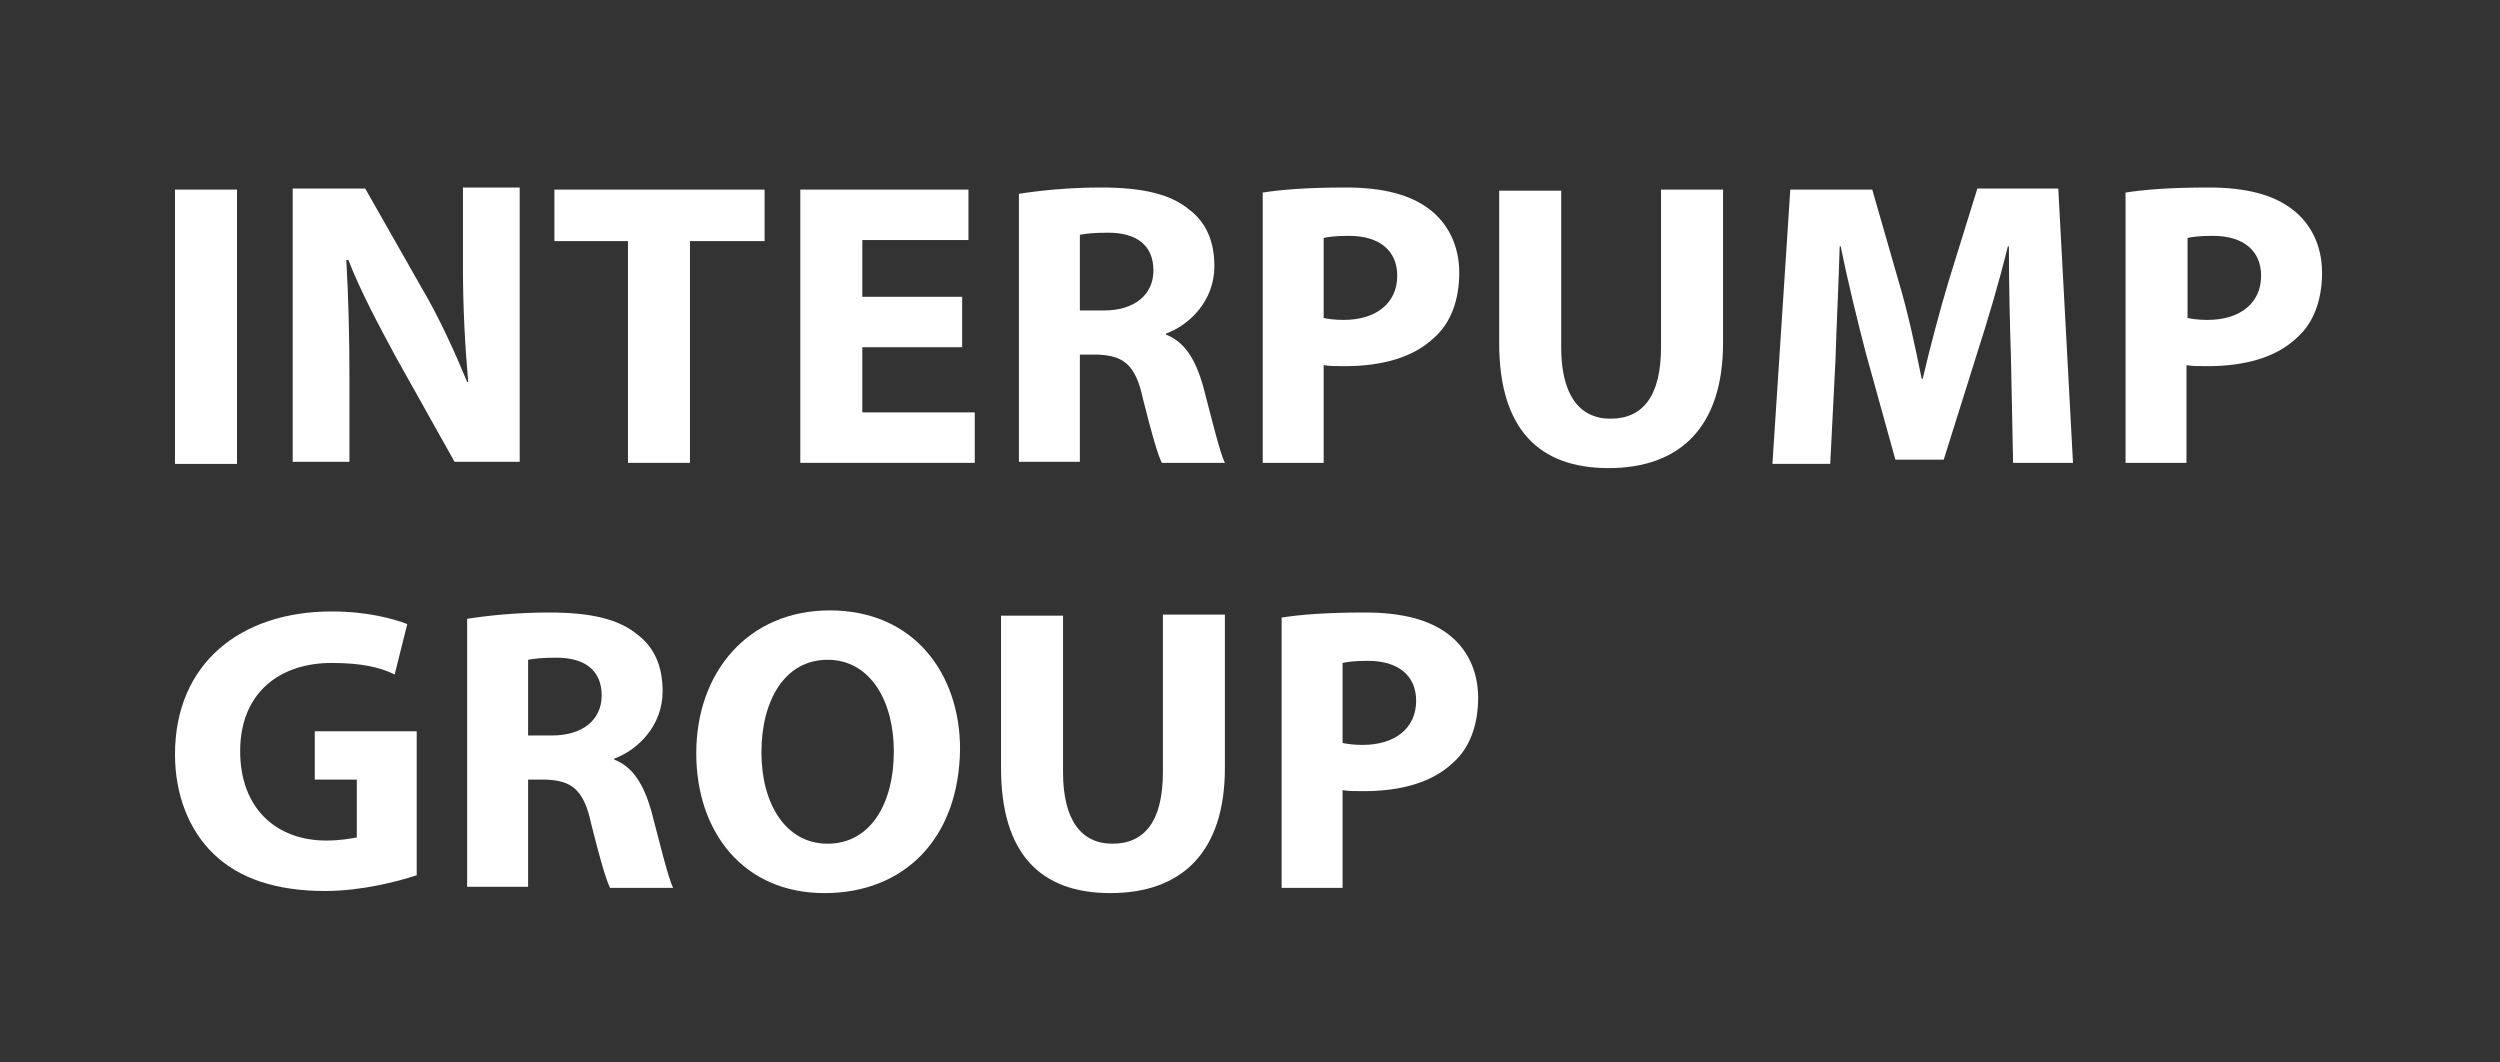 <svg width="200" height="85" viewBox="0 0 200 85" fill="none" xmlns="http://www.w3.org/2000/svg">
<rect x="0" y="0" width="200" height="85" fill="#333333" stroke="none"/>
<path d="M18.96 15.168H14V37.112H18.96V15.168Z" fill="white"/>
<path d="M23.416 37.028V15.084H29.217L33.757 23.071C35.102 25.341 36.364 28.116 37.373 30.554H37.456C37.204 27.695 37.036 24.669 37.036 21.39V15H41.576V36.944H36.364L31.655 28.536C30.394 26.182 28.881 23.407 27.872 20.801H27.704C27.872 23.744 27.956 26.77 27.956 30.386V36.944H23.416V37.028Z" fill="white"/>
<path d="M50.237 19.288H44.352V15.168H61.167V19.288H55.197V37.028H50.237V19.288Z" fill="white"/>
<path d="M76.972 27.779H68.985V32.992H77.981V37.028H64.024V15.168H77.476V19.204H68.985V23.744H76.972V27.779Z" fill="white"/>
<path d="M81.513 15.505C83.11 15.252 85.464 15 88.07 15C91.35 15 93.62 15.505 95.133 16.766C96.478 17.774 97.151 19.288 97.151 21.306C97.151 24.08 95.133 26.014 93.283 26.686V26.77C94.797 27.359 95.637 28.788 96.226 30.806C96.898 33.328 97.571 36.187 97.991 37.028H92.947C92.611 36.355 92.106 34.59 91.434 31.899C90.845 29.125 89.836 28.452 87.818 28.368H86.389V36.944H81.513V15.505ZM86.389 24.837H88.323C90.761 24.837 92.274 23.576 92.274 21.642C92.274 19.624 90.929 18.615 88.659 18.615C87.482 18.615 86.809 18.699 86.389 18.783V24.837Z" fill="white"/>
<path d="M100.934 15.42C102.447 15.168 104.633 15 107.66 15C110.686 15 112.872 15.588 114.386 16.766C115.815 17.859 116.74 19.624 116.74 21.81C116.74 23.996 116.067 25.846 114.722 27.023C113.04 28.62 110.518 29.293 107.576 29.293C106.903 29.293 106.314 29.293 105.894 29.209V37.028H101.018V15.42H100.934ZM105.81 25.425C106.23 25.509 106.735 25.593 107.491 25.593C110.098 25.593 111.779 24.248 111.779 22.062C111.779 20.044 110.35 18.867 107.912 18.867C106.903 18.867 106.23 18.951 105.894 19.036V25.425H105.81Z" fill="white"/>
<path d="M124.895 15.168V27.779C124.895 31.563 126.324 33.496 128.847 33.496C131.453 33.496 132.882 31.647 132.882 27.779V15.168H137.843V27.443C137.843 34.169 134.395 37.448 128.678 37.448C123.129 37.448 119.935 34.337 119.935 27.443V15.252H124.895V15.168Z" fill="white"/>
<path d="M160.879 28.704C160.795 26.098 160.711 22.903 160.711 19.708H160.627C159.954 22.483 159.029 25.593 158.189 28.2L155.498 36.775H151.631L149.277 28.284C148.604 25.677 147.847 22.651 147.259 19.708H147.175C147.091 22.651 146.923 26.014 146.838 28.788L146.418 37.112H141.794L143.223 15.168H149.781L151.883 22.483C152.64 25.005 153.228 27.779 153.733 30.302H153.817C154.405 27.779 155.162 24.921 155.919 22.398L158.189 15.084H164.662L165.839 37.028H161.047L160.879 28.704Z" fill="white"/>
<path d="M169.959 15.42C171.472 15.168 173.658 15 176.685 15C179.712 15 181.898 15.588 183.411 16.766C184.84 17.859 185.765 19.624 185.765 21.81C185.765 23.996 185.092 25.846 183.747 27.023C182.066 28.62 179.544 29.293 176.601 29.293C175.928 29.293 175.34 29.293 174.919 29.209V37.028H170.043V15.42H169.959ZM174.919 25.425C175.34 25.509 175.844 25.593 176.601 25.593C179.207 25.593 180.889 24.248 180.889 22.062C180.889 20.044 179.459 18.867 177.021 18.867C176.012 18.867 175.34 18.951 175.003 19.036V25.425H174.919Z" fill="white"/>
<path d="M33.337 70.019C31.824 70.523 28.881 71.28 26.023 71.28C22.071 71.28 19.129 70.271 17.111 68.337C15.093 66.403 14 63.545 14 60.35C14 53.036 19.297 48.916 26.527 48.916C29.386 48.916 31.488 49.504 32.581 49.925L31.572 53.96C30.395 53.372 28.881 53.036 26.527 53.036C22.407 53.036 19.213 55.39 19.213 60.098C19.213 64.638 22.071 67.244 26.107 67.244C27.2 67.244 28.125 67.076 28.545 66.992V62.368H25.182V58.5H33.337V70.019Z" fill="white"/>
<path d="M37.372 49.505C38.969 49.252 41.324 49 43.93 49C47.209 49 49.479 49.505 50.992 50.766C52.337 51.775 53.01 53.288 53.01 55.306C53.01 58.08 50.992 60.014 49.143 60.686V60.77C50.656 61.359 51.497 62.788 52.085 64.806C52.758 67.328 53.43 70.187 53.851 71.028H48.806C48.47 70.355 47.965 68.59 47.293 65.899C46.704 63.125 45.696 62.452 43.678 62.368H42.248V70.944H37.372V49.505ZM42.248 58.837H44.182C46.62 58.837 48.134 57.576 48.134 55.642C48.134 53.624 46.788 52.615 44.518 52.615C43.341 52.615 42.669 52.699 42.248 52.783V58.837Z" fill="white"/>
<path d="M65.958 71.448C59.484 71.448 55.701 66.572 55.701 60.266C55.701 53.708 59.905 48.832 66.379 48.832C73.105 48.832 76.804 53.876 76.804 59.93C76.72 67.076 72.348 71.448 65.958 71.448ZM66.211 67.496C69.574 67.496 71.507 64.386 71.507 60.098C71.507 56.146 69.658 52.783 66.211 52.783C62.764 52.783 60.914 56.062 60.914 60.182C60.914 64.302 62.848 67.496 66.211 67.496Z" fill="white"/>
<path d="M85.043 49.168V61.779C85.043 65.563 86.473 67.496 88.995 67.496C91.601 67.496 93.031 65.647 93.031 61.779V49.168H97.991V61.443C97.991 68.169 94.544 71.448 88.827 71.448C83.278 71.448 80.083 68.337 80.083 61.443V49.252H85.043V49.168Z" fill="white"/>
<path d="M102.446 49.42C103.96 49.168 106.146 49 109.172 49C112.199 49 114.385 49.589 115.898 50.766C117.328 51.859 118.252 53.624 118.252 55.81C118.252 57.996 117.58 59.846 116.235 61.023C114.553 62.62 112.031 63.293 109.088 63.293C108.416 63.293 107.827 63.293 107.407 63.209V71.028H102.53V49.42H102.446ZM107.323 59.425C107.743 59.509 108.247 59.593 109.004 59.593C111.61 59.593 113.292 58.248 113.292 56.062C113.292 54.044 111.863 52.867 109.425 52.867C108.416 52.867 107.743 52.952 107.407 53.036V59.425H107.323Z" fill="white"/>
</svg>
